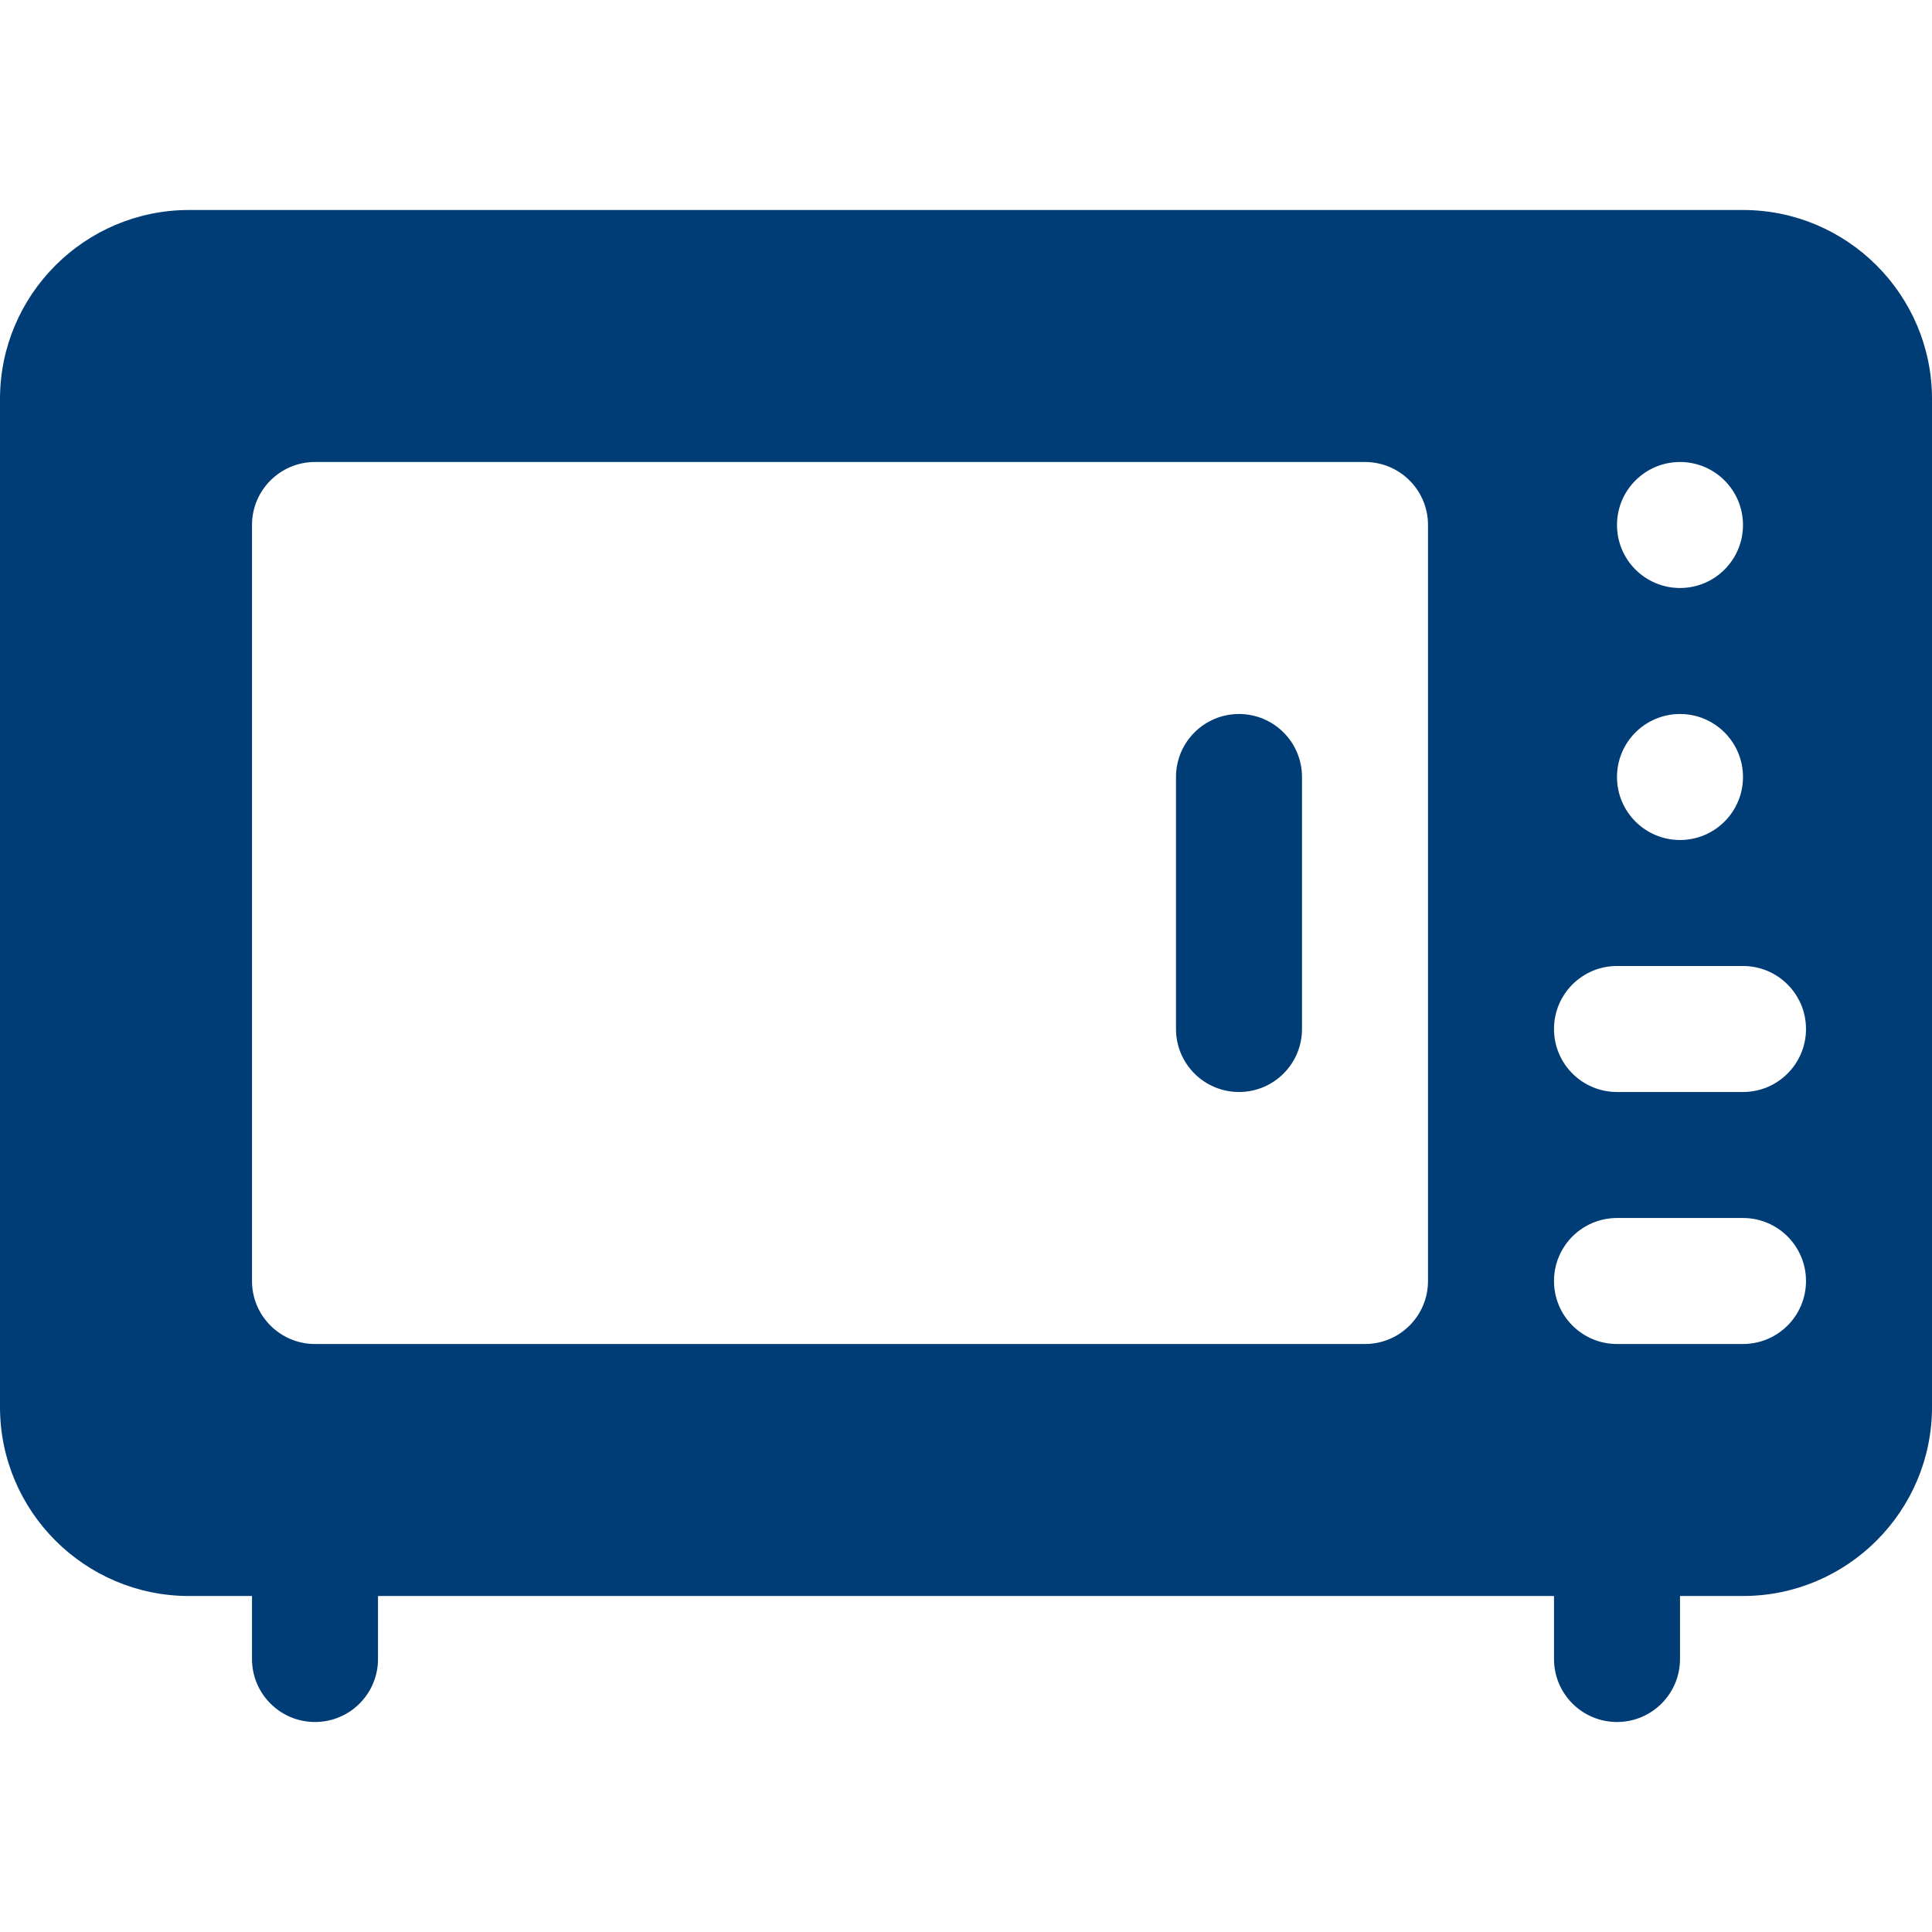 <svg xmlns="http://www.w3.org/2000/svg" xmlns:xlink="http://www.w3.org/1999/xlink" fill="#003c75" viewBox="0 0 512 512" xml:space="preserve">  <g id="SVGRepo_bgCarrier" stroke-width="0"></g>  <g id="SVGRepo_tracerCarrier" stroke-linecap="round" stroke-linejoin="round"></g>  <g id="SVGRepo_iconCarrier"> <g> <g> <path d="M461.913,55.652H50.087C22.468,55.652,0,78.12,0,105.739v267.13c0,27.619,22.468,50.087,50.087,50.087h16.696v16.696 c0,9.223,7.473,16.696,16.696,16.696s16.696-7.473,16.696-16.696v-16.696h311.652v16.696c0,9.223,7.473,16.696,16.696,16.696 c9.223,0,16.696-7.473,16.696-16.696v-16.696h16.696c27.619,0,50.087-22.468,50.087-50.087v-267.13 C512,78.12,489.532,55.652,461.913,55.652z M378.435,339.478c0,9.223-7.473,16.696-16.696,16.696H83.478 c-9.223,0-16.696-7.473-16.696-16.696V139.13c0-9.223,7.473-16.696,16.696-16.696h278.261c9.223,0,16.696,7.473,16.696,16.696 V339.478z M445.217,122.435c9.22,0,16.696,7.475,16.696,16.696s-7.475,16.696-16.696,16.696c-9.22,0-16.696-7.475-16.696-16.696 S435.997,122.435,445.217,122.435z M445.217,189.217c9.22,0,16.696,7.475,16.696,16.696c0,9.22-7.475,16.696-16.696,16.696 c-9.22,0-16.696-7.475-16.696-16.696C428.522,196.693,435.997,189.217,445.217,189.217z M461.913,356.174h-33.391 c-9.223,0-16.696-7.473-16.696-16.696c0-9.223,7.473-16.696,16.696-16.696h33.391c9.223,0,16.696,7.473,16.696,16.696 C478.609,348.701,471.136,356.174,461.913,356.174z M461.913,289.391h-33.391c-9.223,0-16.696-7.473-16.696-16.696 c0-9.223,7.473-16.696,16.696-16.696h33.391c9.223,0,16.696,7.473,16.696,16.696C478.609,281.918,471.136,289.391,461.913,289.391 z"></path> </g> </g> <g> <g> <path d="M328.348,189.217c-9.22,0-16.696,7.475-16.696,16.696v66.783c0,9.22,7.475,16.696,16.696,16.696 s16.696-7.475,16.696-16.696v-66.783C345.043,196.693,337.568,189.217,328.348,189.217z"></path> </g> </g> </g></svg>
